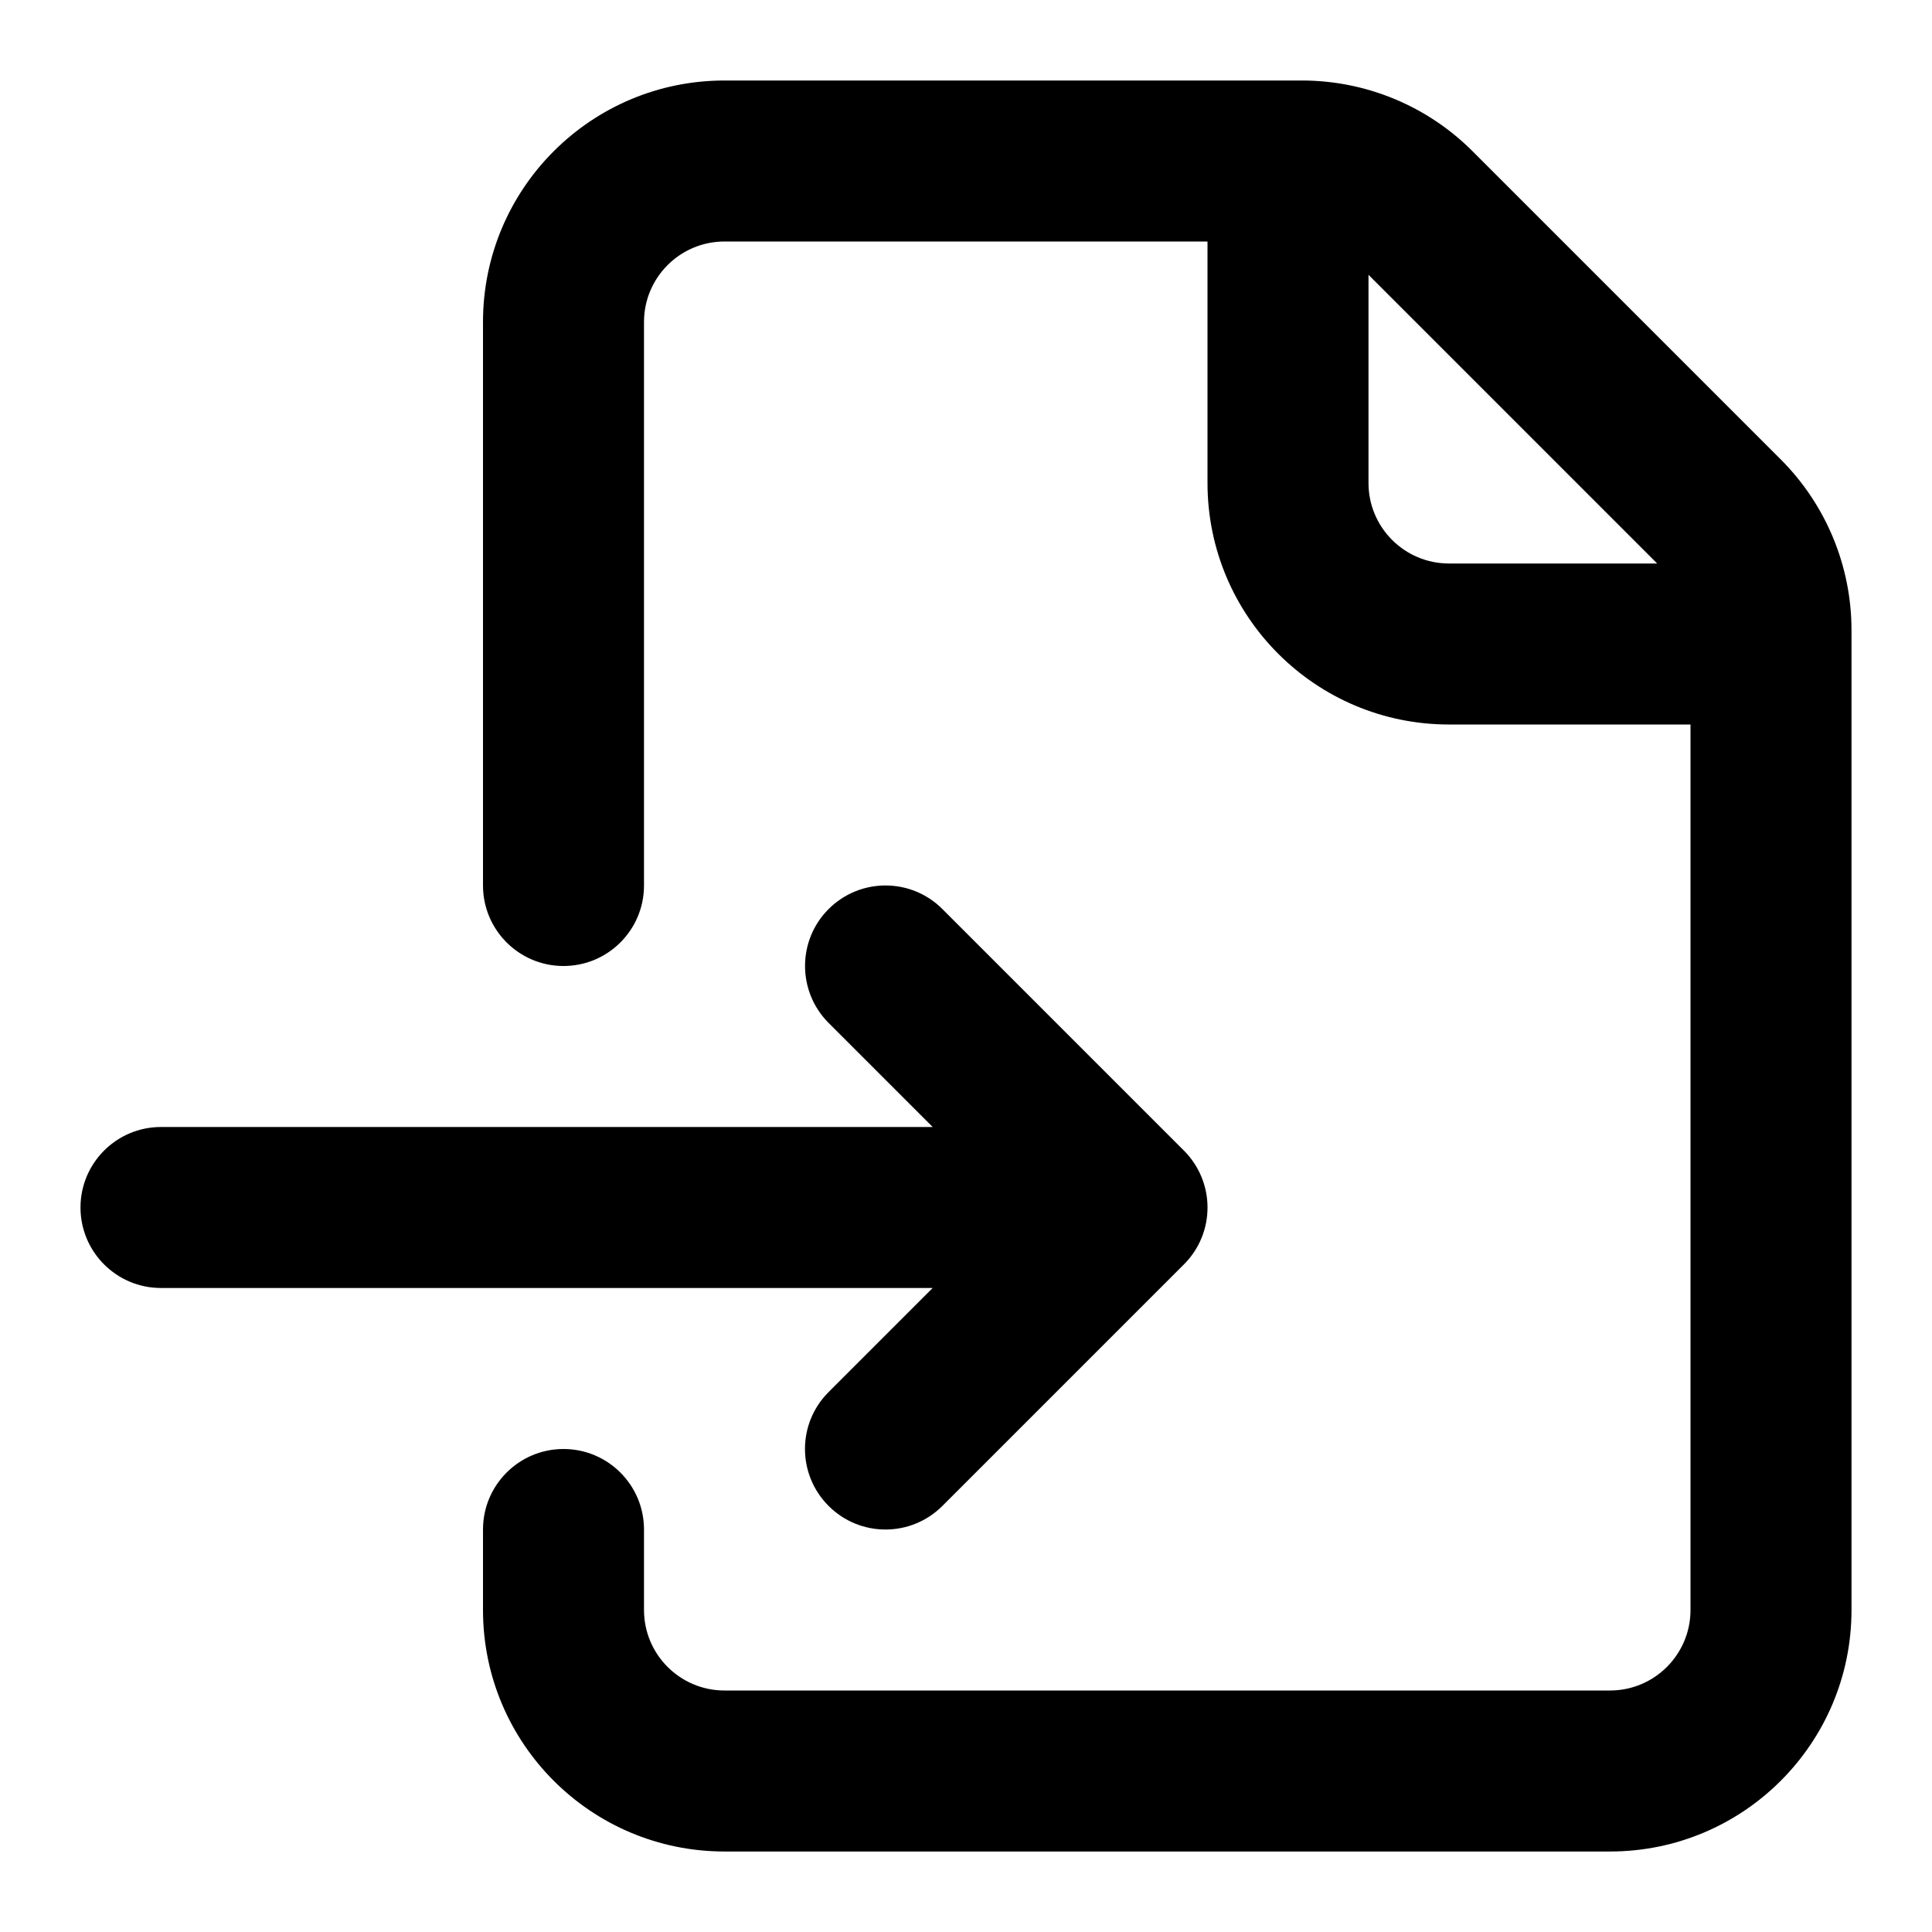 <svg fill="none" height="24" viewBox="0 0 24 24" width="24" xmlns="http://www.w3.org/2000/svg"><path clip-rule="evenodd" d="m6 4c0-1.657 1.343-3 3-3h7.172c.796 0 1.559.316 2.121.879l3.828 3.828c.563.563.879 1.326.879 2.121v12.172c0 1.657-1.343 3-3 3h-11c-1.657 0-3-1.343-3-3v-1c0-.552.448-1 1-1s1 .448 1 1v1c0 .552.448 1 1 1h11c.552 0 1-.448 1-1v-11h-3c-1.657 0-3-1.343-3-3v-3h-6c-.552 0-1 .448-1 1v7c0 .552-.448 1-1 1s-1-.448-1-1zm11-.586 3.586 3.586h-2.586c-.552 0-1-.448-1-1zm-2.293 12.293-3 3c-.391.391-1.024.391-1.414 0-.391-.391-.391-1.024-0-1.414l1.293-1.293h-9.586c-.552 0-1-.448-1-1s.448-1 1-1h9.586l-1.293-1.293c-.39-.391-.39-1.024 0-1.414.391-.391 1.024-.391 1.414 0l3 3c.391.391.391 1.024 0 1.414z" fill="rgb(0,0,0)" fill-rule="evenodd"/></svg>